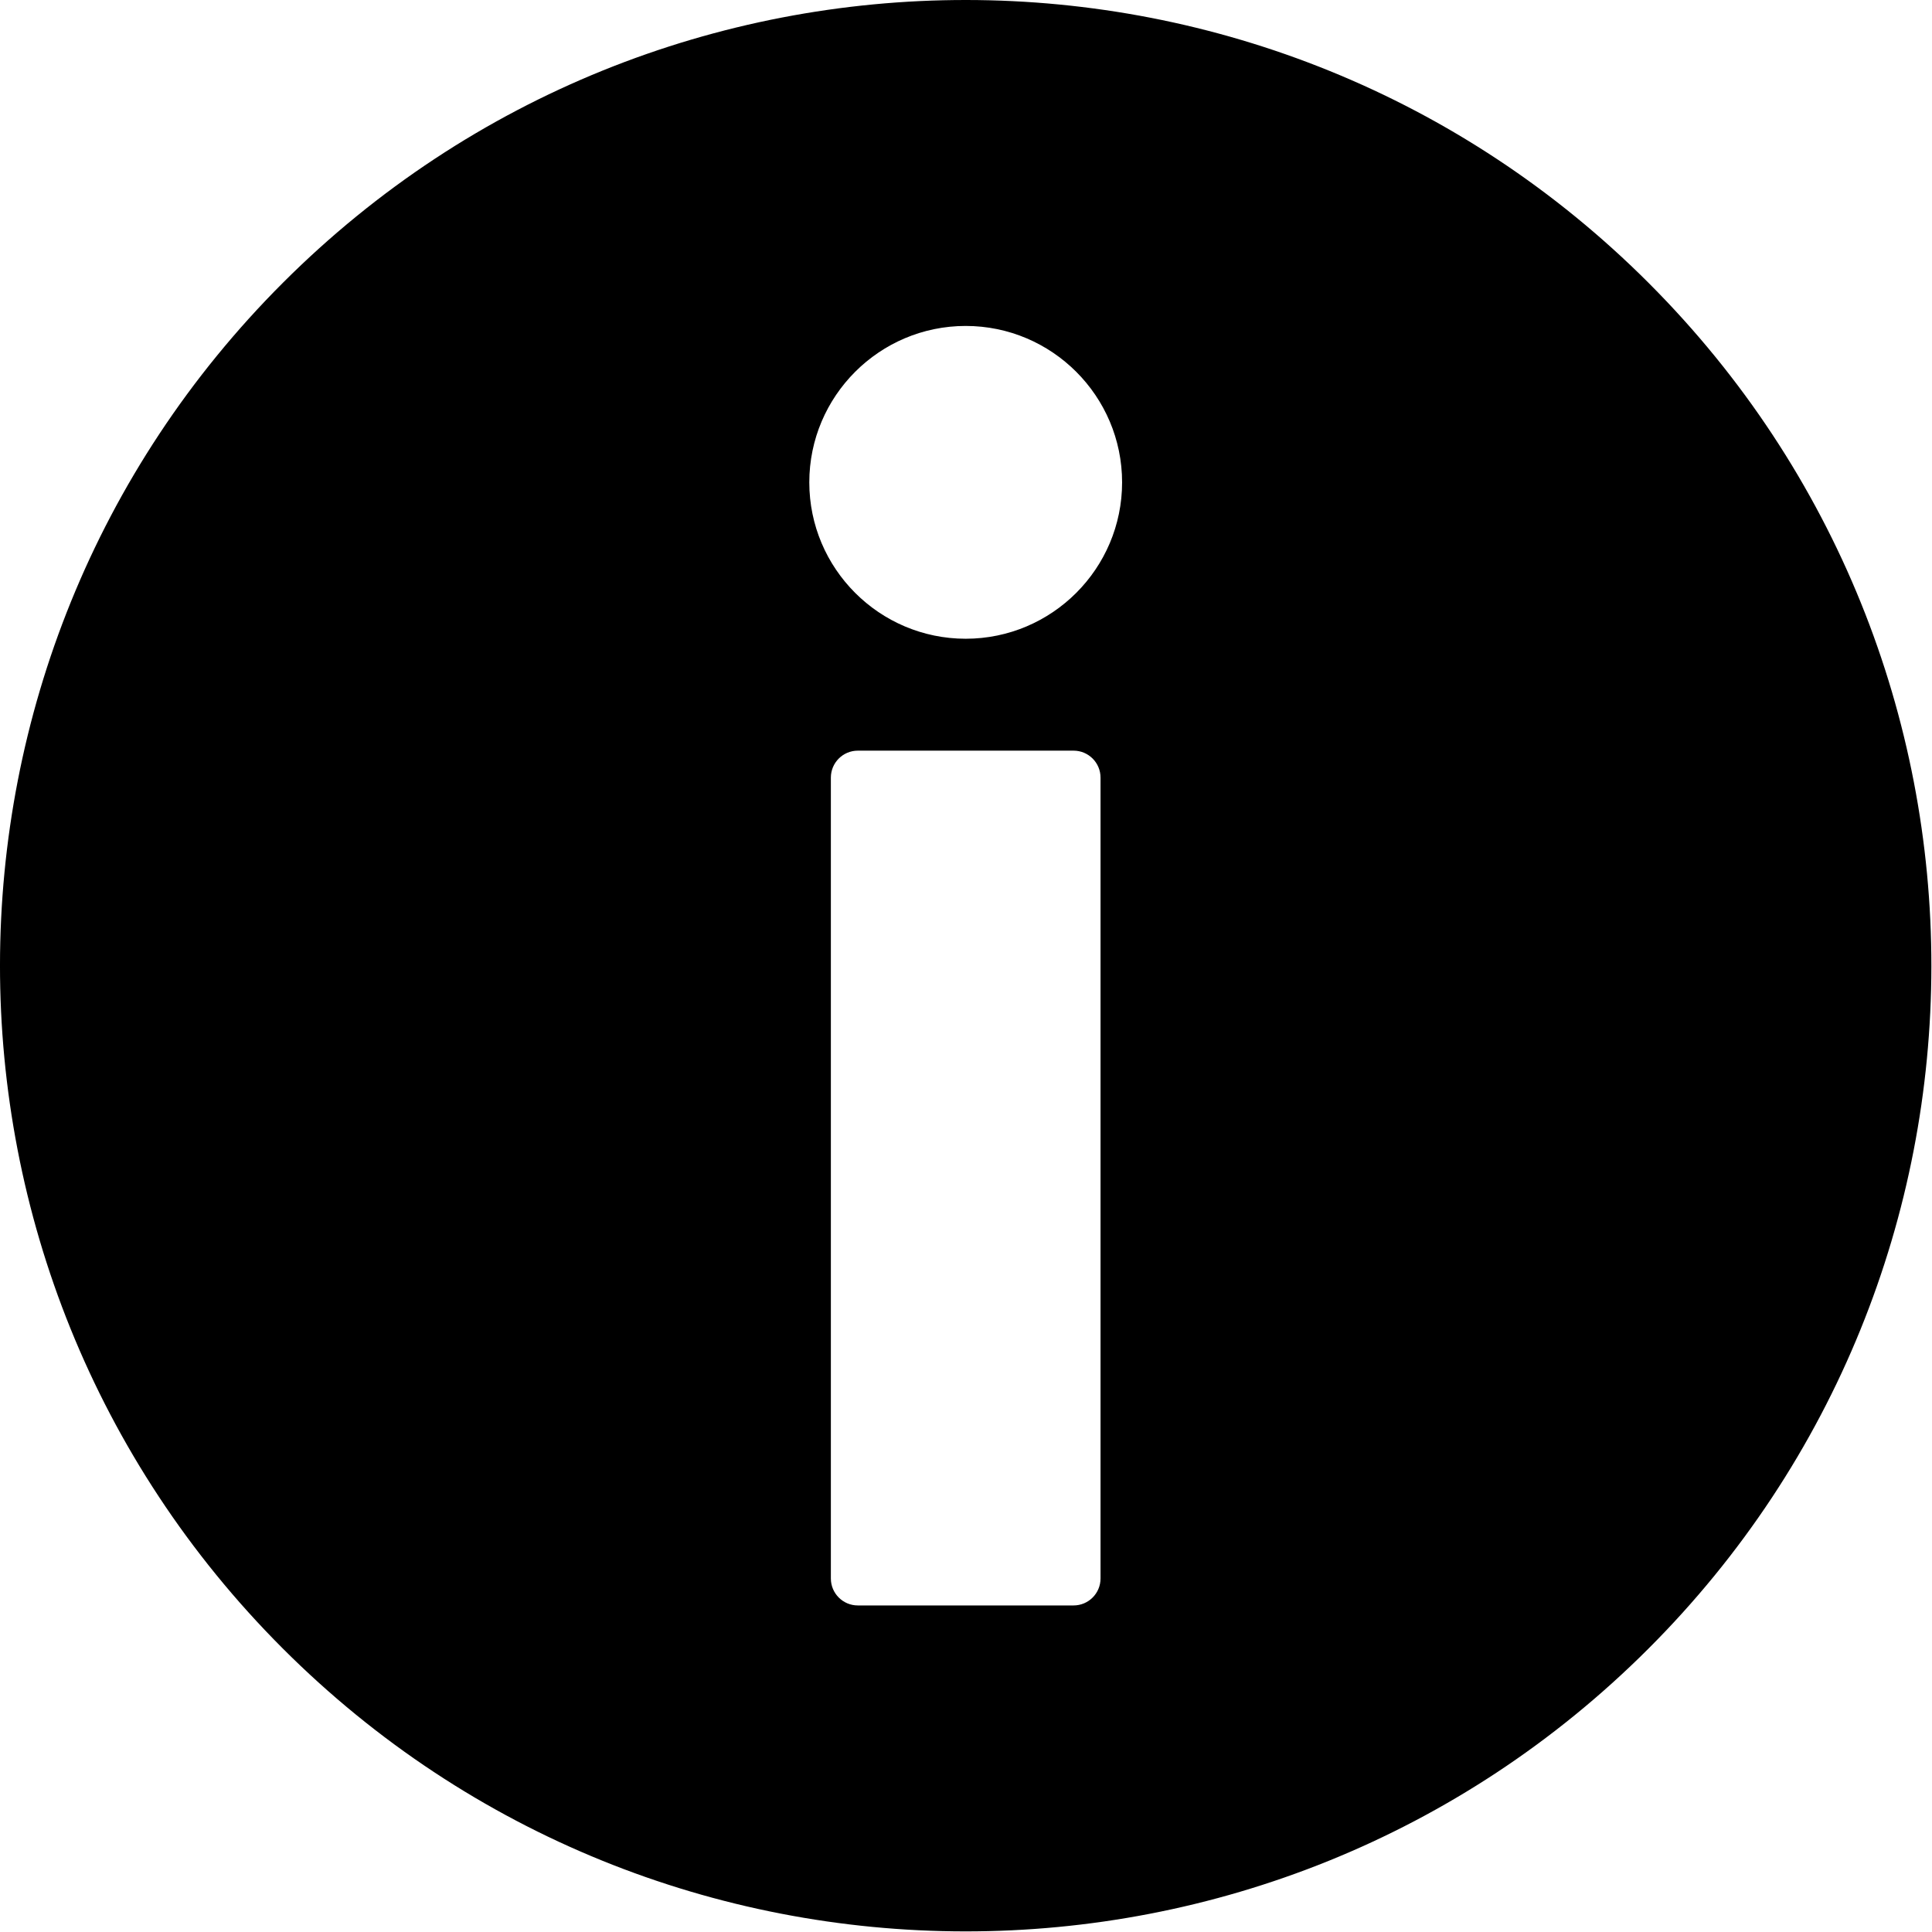 <?xml version="1.0" encoding="UTF-8" standalone="no"?><!DOCTYPE svg PUBLIC "-//W3C//DTD SVG 1.1//EN" "http://www.w3.org/Graphics/SVG/1.1/DTD/svg11.dtd"><svg width="100%" height="100%" viewBox="0 0 2134 2134" version="1.1" xmlns="http://www.w3.org/2000/svg" xmlns:xlink="http://www.w3.org/1999/xlink" xml:space="preserve" xmlns:serif="http://www.serif.com/" style="fill-rule:evenodd;clip-rule:evenodd;stroke-linejoin:round;stroke-miterlimit:2;"><g><path d="M1821.37,312.884c-416.302,-416.814 -1091.67,-417.228 -1508.49,-0.932c-416.814,416.307 -417.233,1091.68 -0.926,1508.5c416.296,416.813 1091.68,417.228 1508.49,0.926c416.808,-416.297 417.228,-1091.68 0.921,-1508.49Zm-605.774,1430.63c0,16.459 -13.338,29.786 -29.786,29.786l-238.29,0c-16.449,0 -29.786,-13.327 -29.786,-29.786l-0,-884.589c-0,-16.459 13.337,-29.786 29.786,-29.786l238.29,-0c16.448,-0 29.786,13.322 29.786,29.786l0,884.589Zm-148.931,-1037.99c-95.253,0 -172.752,-77.489 -172.752,-172.747c-0,-95.248 77.494,-172.752 172.752,-172.752c95.258,-0 172.752,77.499 172.752,172.752c0,95.258 -77.505,172.747 -172.752,172.747Z" style="fill-rule:nonzero;"/></g></svg>